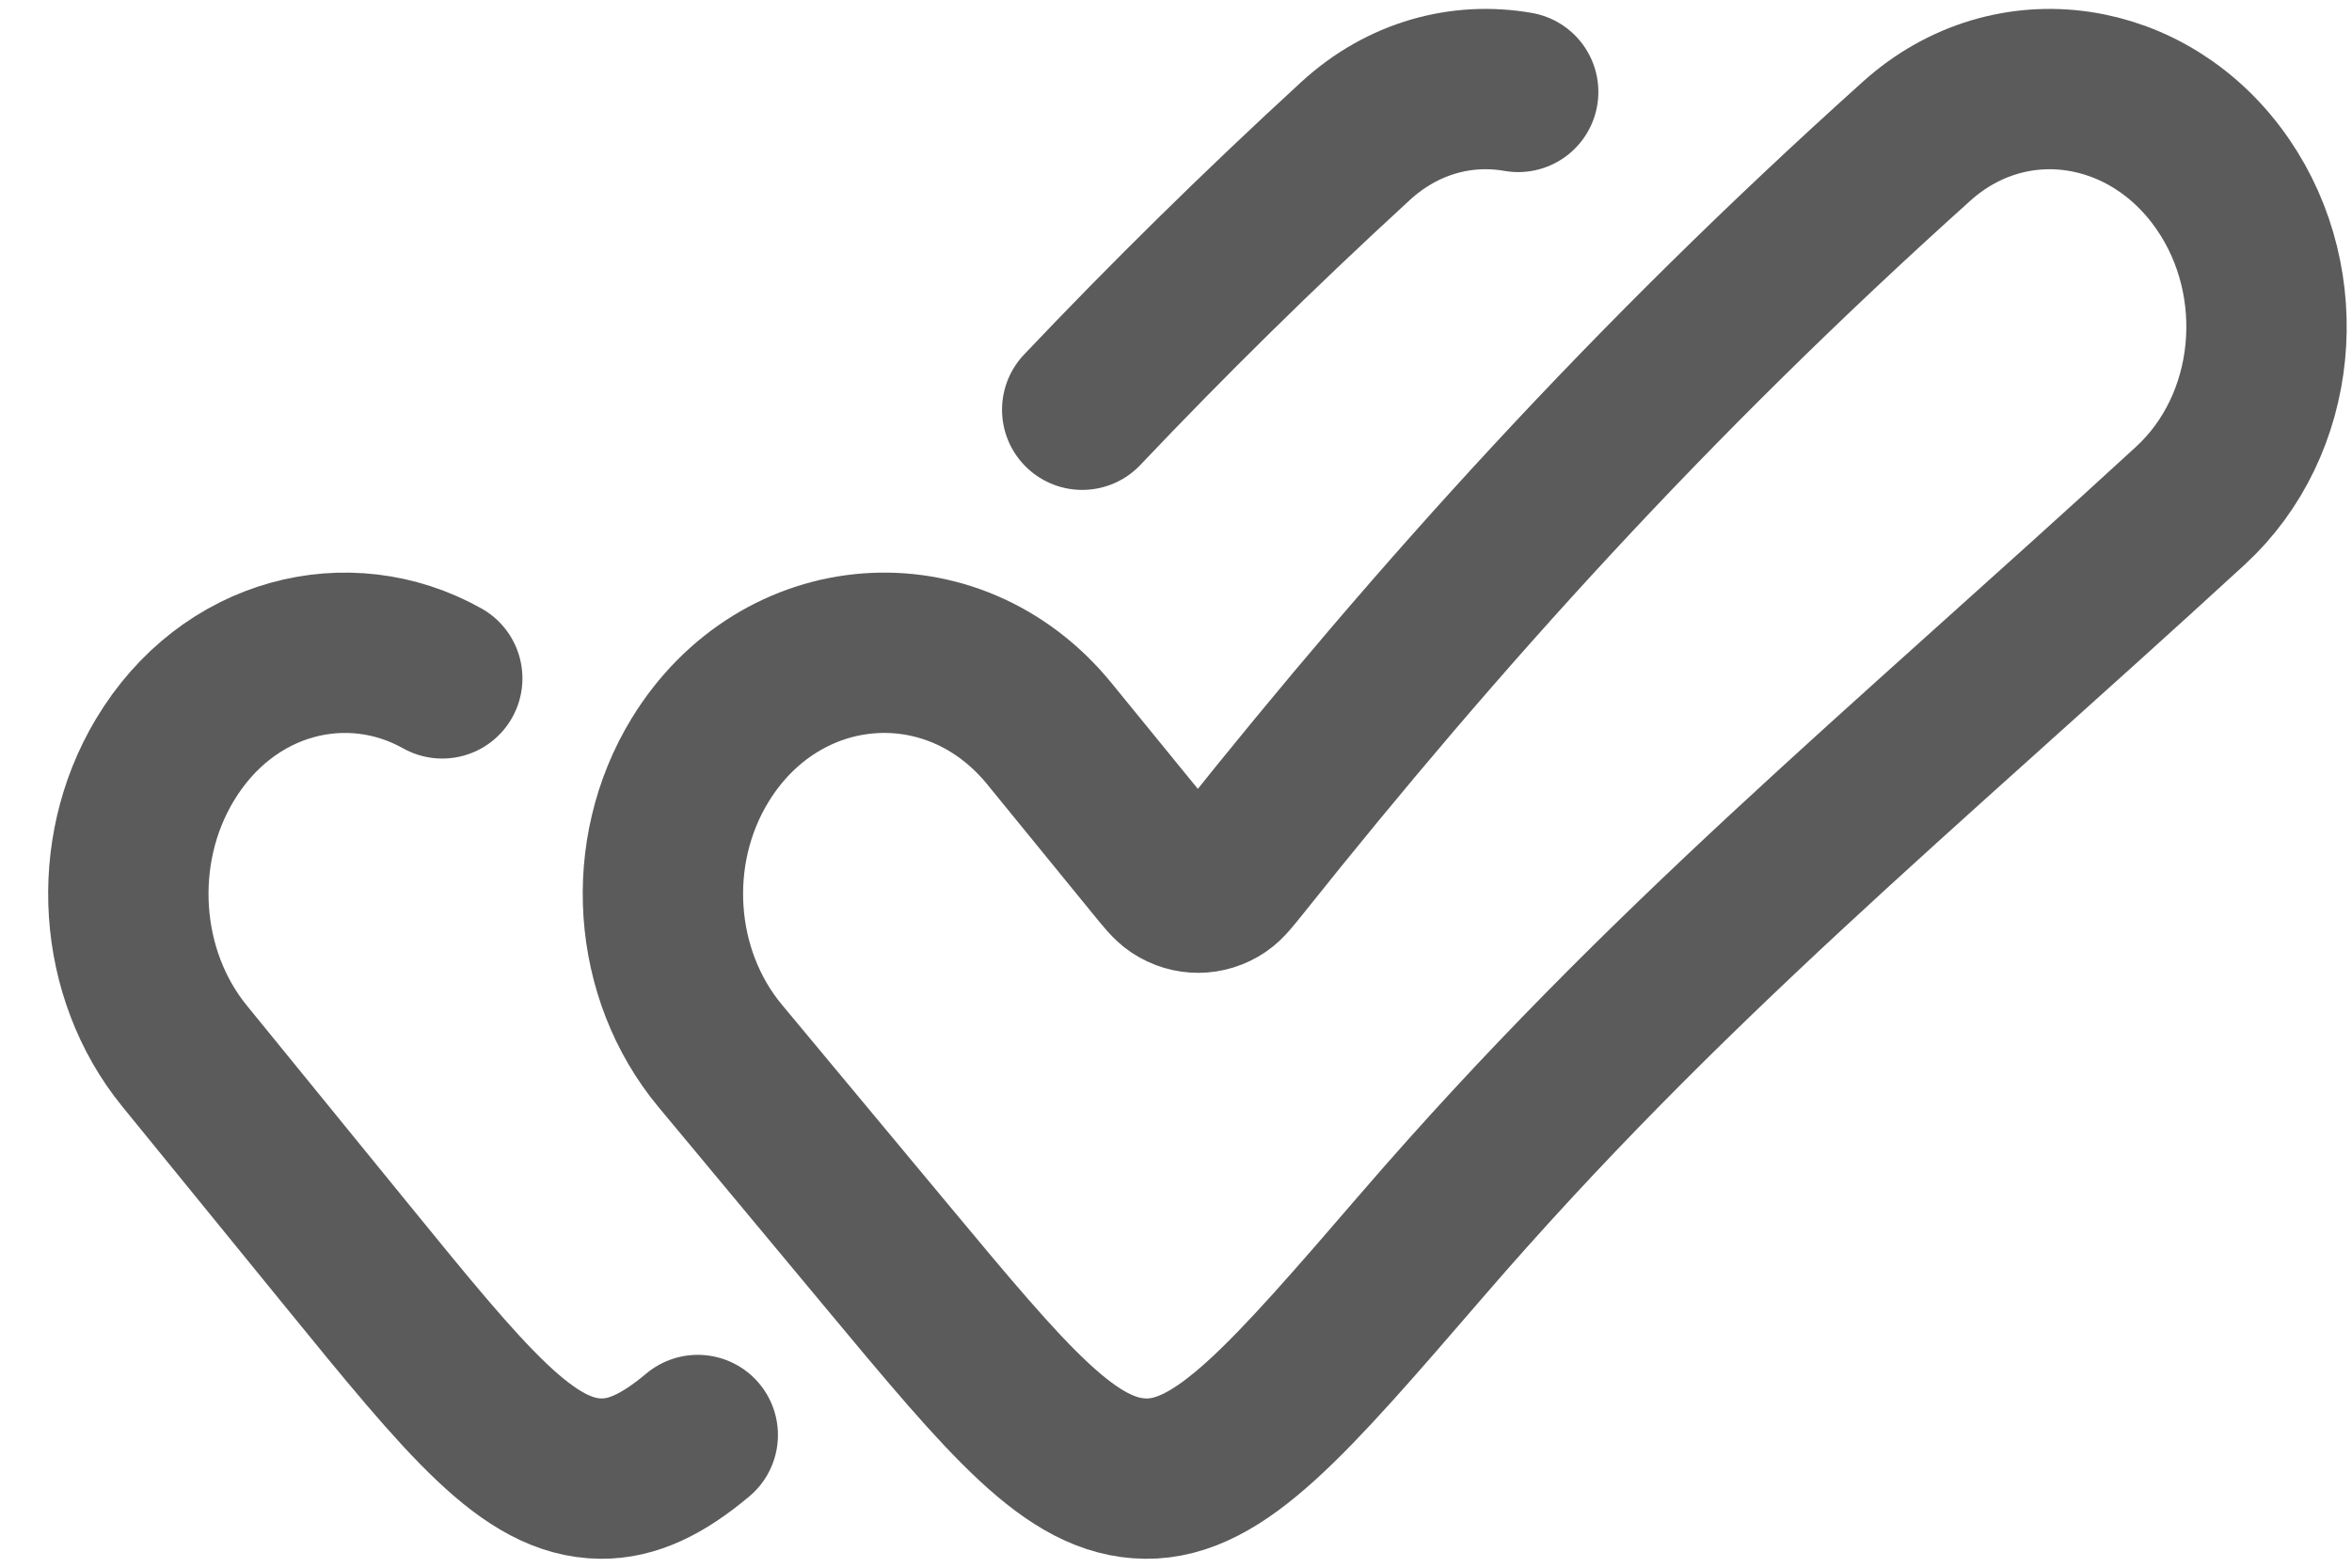 <svg width="33" height="22" viewBox="0 0 33 22" fill="none" xmlns="http://www.w3.org/2000/svg">
<g id="elements">
<path id="Vector" d="M9.79 20.138C9.299 20.55 8.874 20.754 8.431 20.75C7.411 20.74 6.561 19.696 4.861 17.609L2.589 14.819C1.653 13.67 1.538 11.959 2.311 10.668C3.193 9.193 4.886 8.78 6.205 9.52M15.184 5.75C16.371 4.499 17.637 3.248 19.018 1.98C19.684 1.368 20.515 1.152 21.301 1.29" stroke="#5B5B5B" stroke-width="2.25" stroke-linecap="round"/>
<path id="Vector_2" d="M19.959 17.466C23.349 13.537 26.622 10.872 30.732 7.097C31.962 5.967 32.153 3.987 31.187 2.584C30.162 1.093 28.212 0.795 26.893 1.98C23.128 5.364 20.198 8.621 17.42 12.103C17.274 12.286 17.201 12.377 17.125 12.429C16.933 12.559 16.694 12.56 16.5 12.432C16.424 12.382 16.351 12.292 16.205 12.113L14.724 10.297C13.373 8.639 10.95 8.823 9.822 10.668C9.033 11.959 9.15 13.67 10.106 14.819L12.428 17.609C14.165 19.696 15.033 20.74 16.075 20.75C17.118 20.76 18.065 19.662 19.959 17.466Z" stroke="#5B5B5B" stroke-width="2.25"/>
</g>
</svg>
